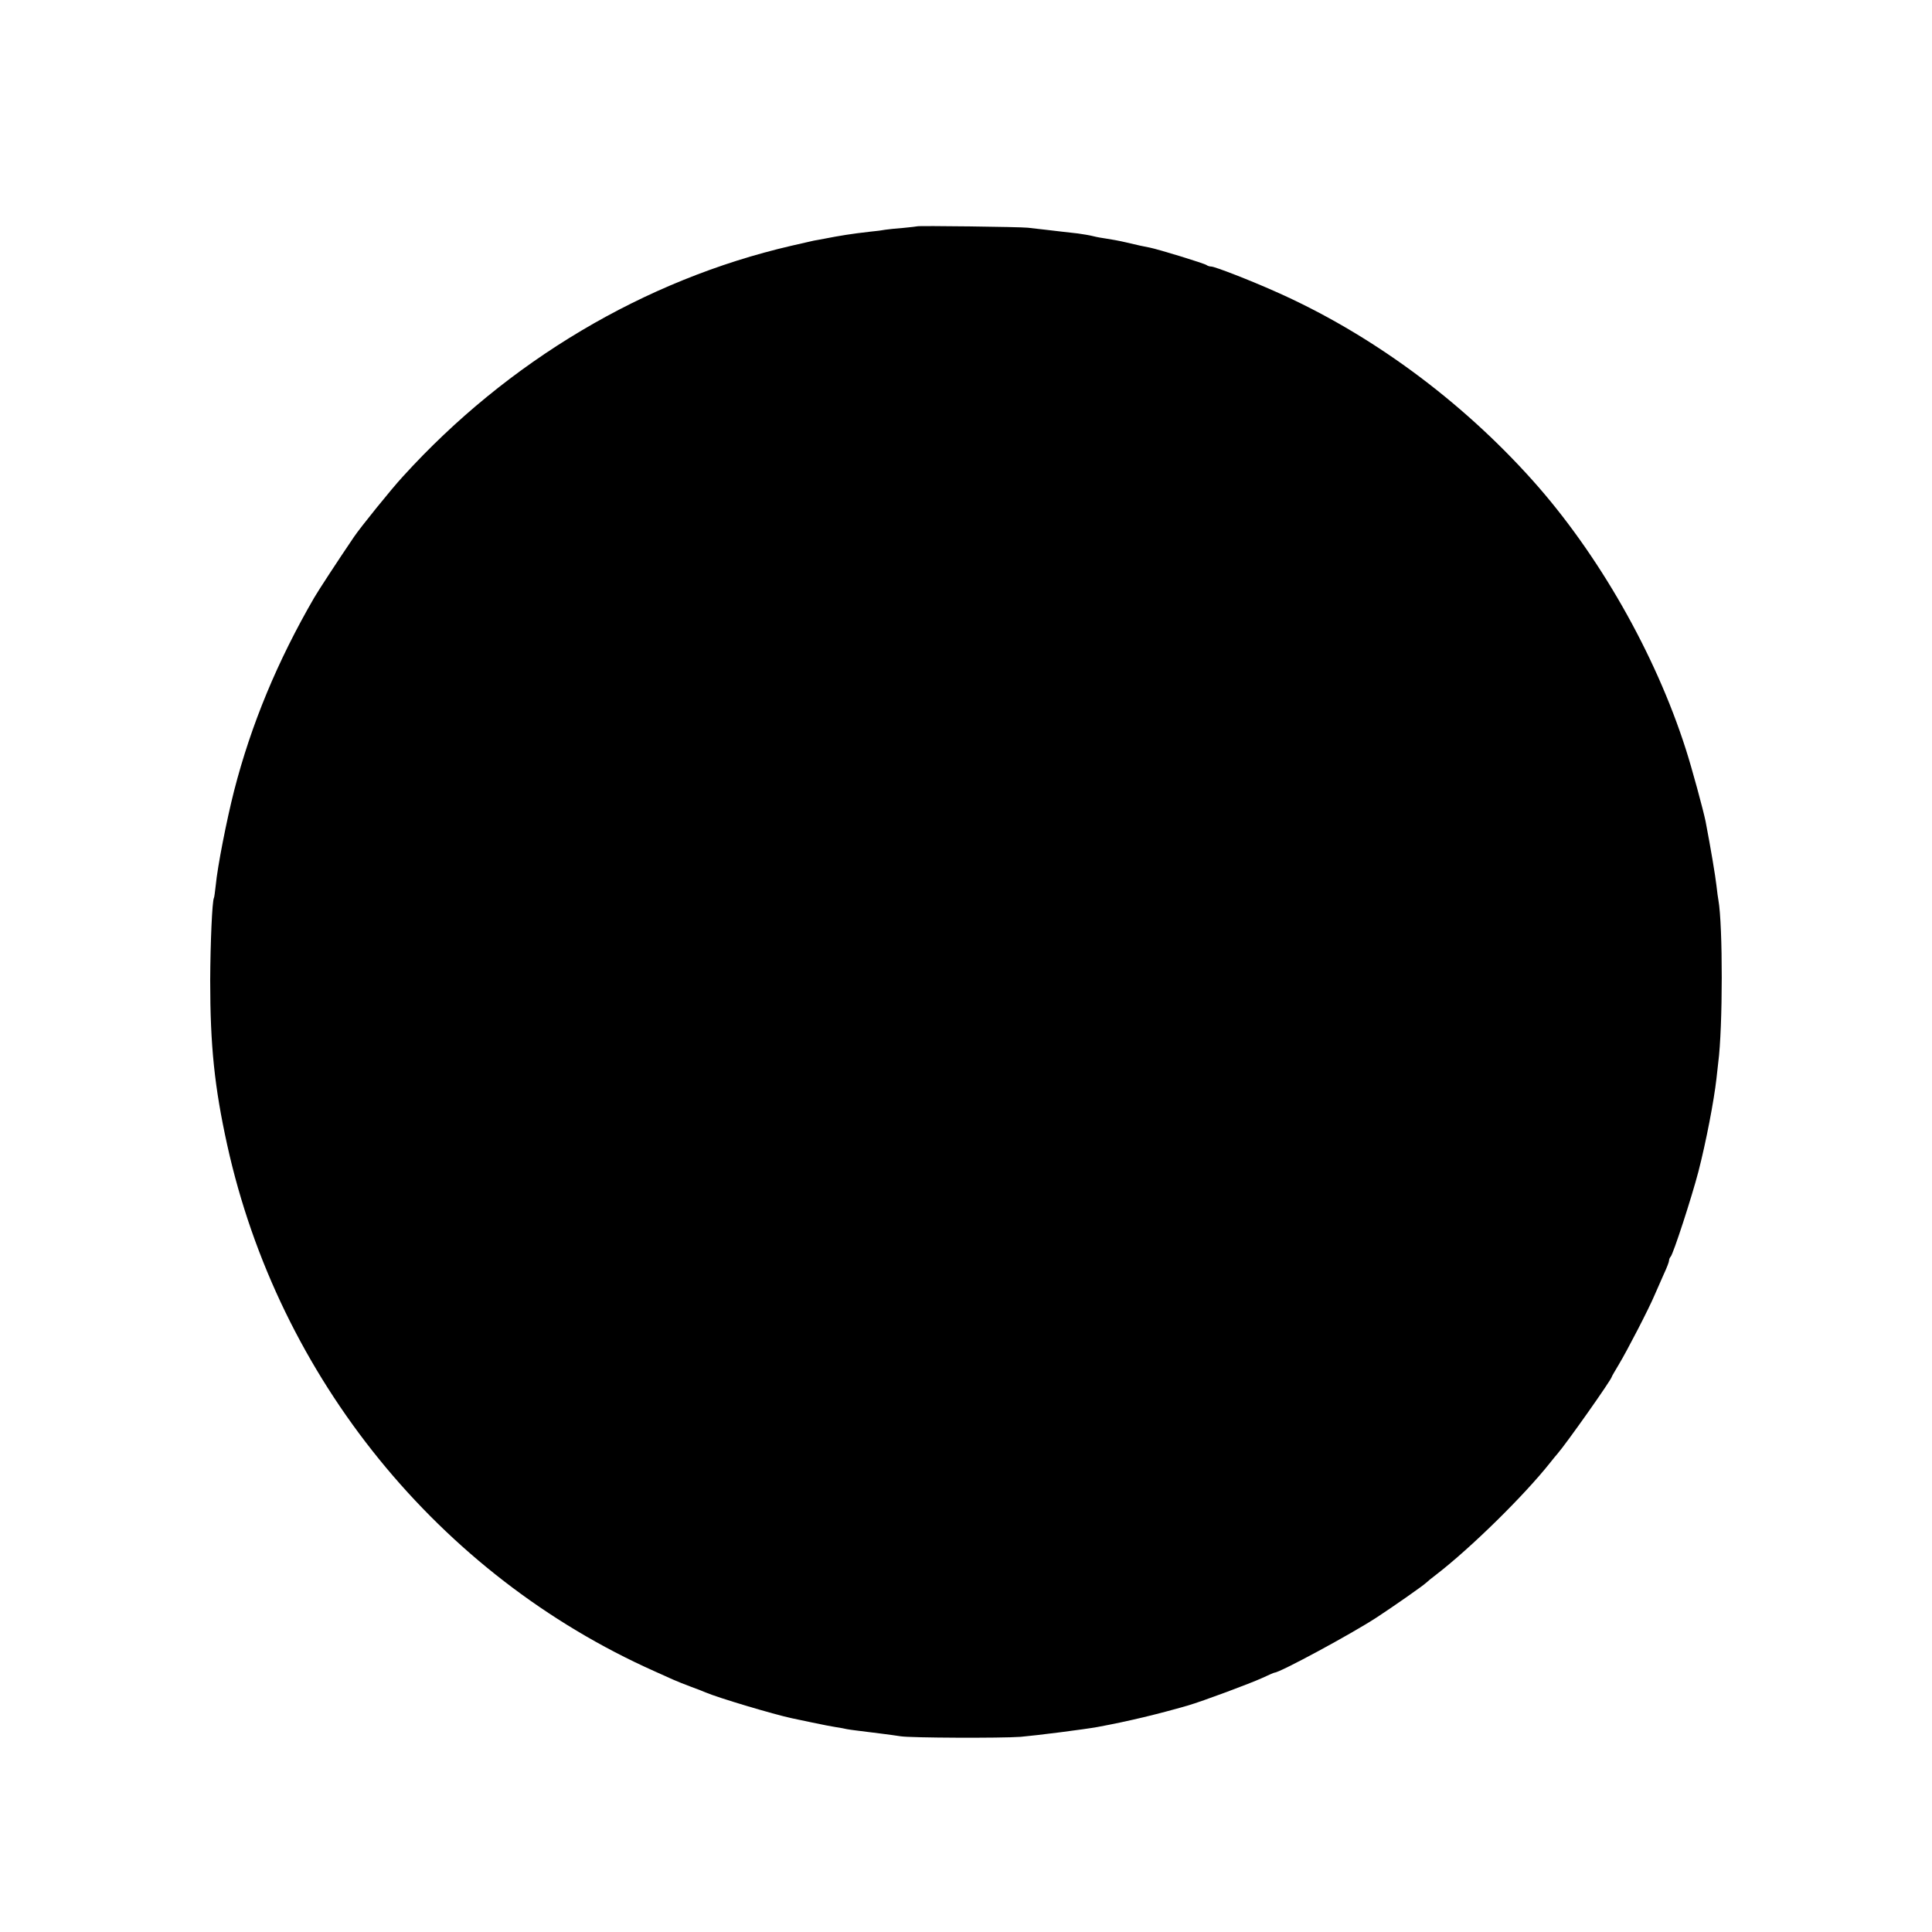 <?xml version="1.0" standalone="no"?>
<!DOCTYPE svg PUBLIC "-//W3C//DTD SVG 20010904//EN"
 "http://www.w3.org/TR/2001/REC-SVG-20010904/DTD/svg10.dtd">
<svg version="1.0" xmlns="http://www.w3.org/2000/svg"
 width="1080pt" height="1080pt" viewBox="0 0 1080 1080"
 preserveAspectRatio="xMidYMid meet">
<g transform="translate(0,1080) scale(0.1,-0.1)"
fill="#000000" stroke="none">
<path d="M5128 9535 c-2 -1 -37 -5 -78 -9 -41 -3 -86 -8 -100 -10 -14 -3 -52
-8 -85 -11 -106 -12 -168 -22 -260 -40 -22 -4 -47 -9 -55 -10 -8 -2 -66 -15
-127 -29 -820 -190 -1585 -645 -2171 -1290 -63 -68 -238 -285 -273 -337 -91
-134 -200 -301 -222 -339 -206 -355 -353 -710 -448 -1079 -42 -165 -93 -424
-103 -530 -4 -36 -8 -67 -10 -70 -10 -17 -20 -253 -21 -461 0 -366 24 -597 95
-920 287 -1302 1182 -2404 2390 -2943 30 -13 75 -34 100 -45 25 -11 72 -30
105 -42 33 -12 69 -26 80 -31 73 -31 379 -122 481 -144 11 -2 62 -13 114 -24
52 -11 113 -23 134 -26 21 -3 48 -8 60 -11 12 -2 37 -6 56 -8 50 -6 210 -26
245 -32 56 -9 560 -11 670 -3 92 8 359 42 430 55 178 33 338 72 505 120 85 25
348 123 418 155 34 16 64 29 67 29 29 0 429 216 570 308 83 54 258 176 277
194 7 7 34 29 58 47 193 149 490 441 635 624 17 21 35 44 41 50 49 56 304 417
304 431 0 2 18 33 39 68 47 78 168 312 200 388 13 30 37 83 52 118 16 34 29
68 29 75 0 7 4 17 9 22 15 16 117 330 155 475 43 167 87 396 101 520 3 30 8
71 10 90 26 197 26 768 1 908 -2 9 -7 46 -11 82 -6 53 -31 204 -61 360 -13 63
-77 299 -110 401 -171 536 -490 1094 -857 1504 -403 450 -908 821 -1437 1055
-141 63 -339 140 -359 140 -9 0 -21 4 -26 8 -10 9 -272 89 -318 98 -38 7 -60
12 -132 29 -38 9 -88 18 -110 21 -22 3 -56 9 -75 14 -19 5 -57 11 -85 15 -27
3 -63 7 -80 9 -16 2 -59 7 -94 11 -35 4 -82 9 -105 12 -42 5 -613 12 -618 8z"/>
</g>
</svg>
